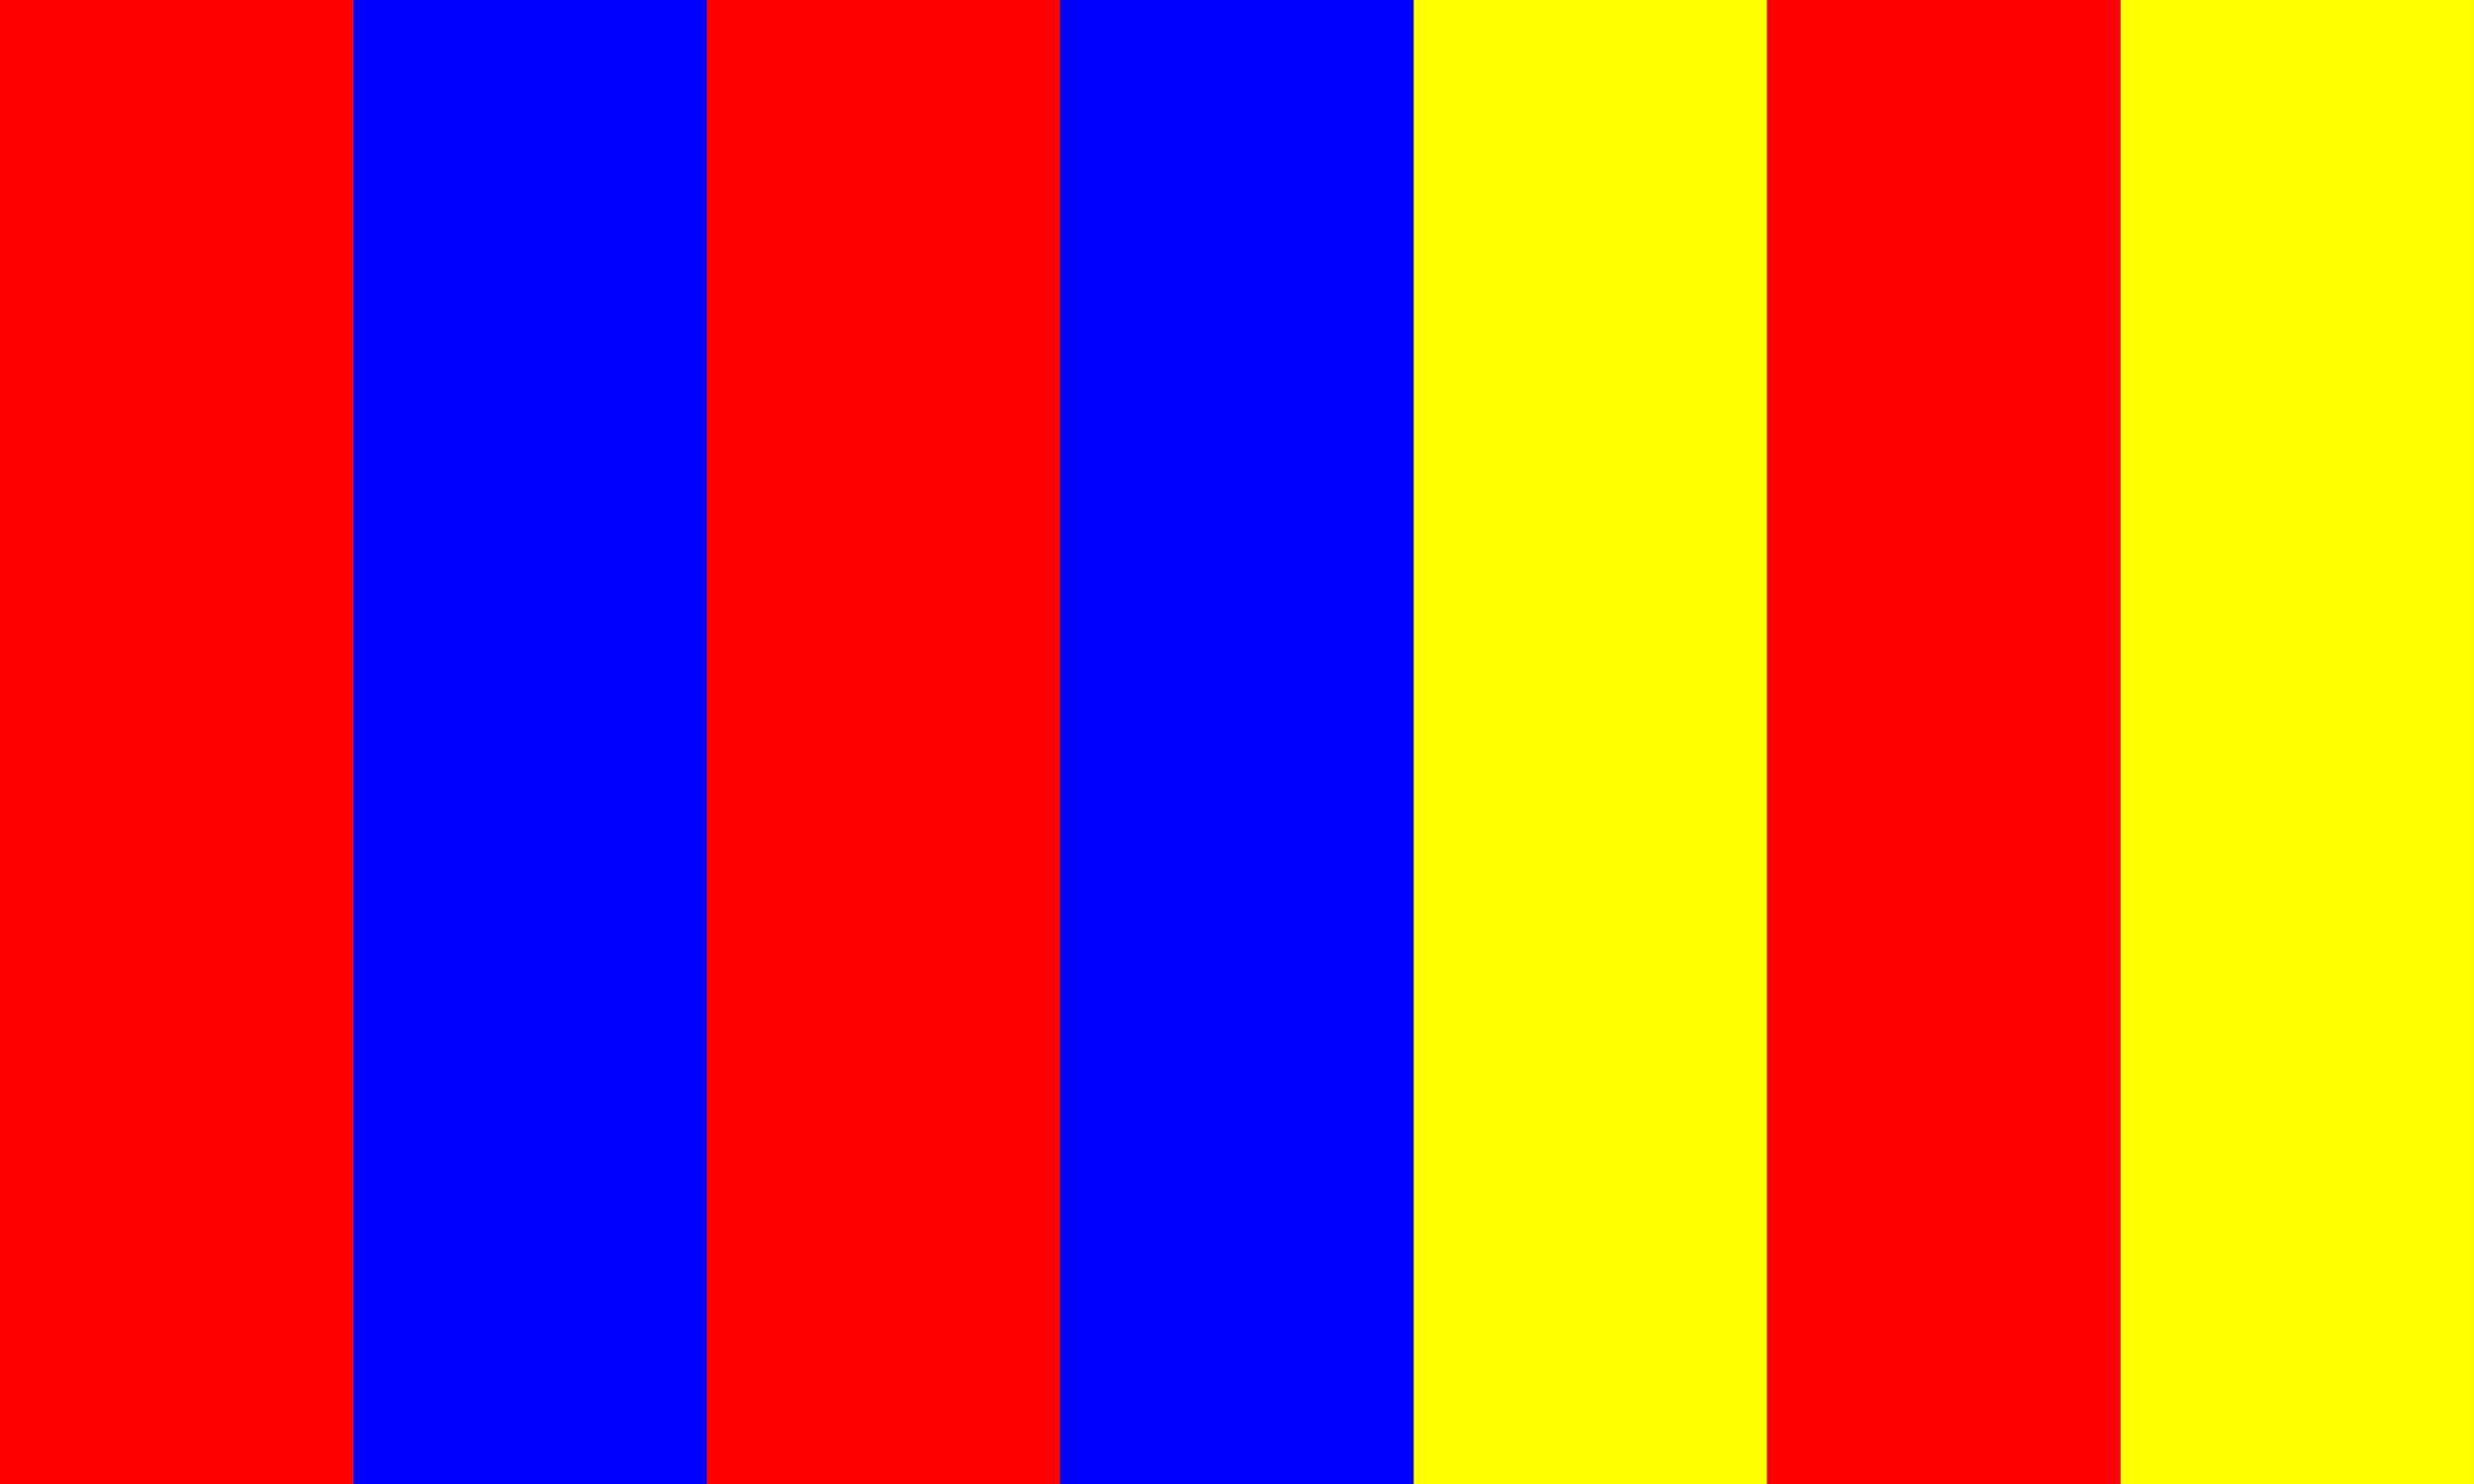 <?xml version='1.0' encoding='ISO-8859-1'?>
<!DOCTYPE svg PUBLIC "-//W3C//DTD SVG 1.1//EN" "http://www.w3.org/Graphics/SVG/1.1/DTD/svg11.dtd">
<!-- This file was generated by dvisvgm 1.0.11 () -->
<!-- Sun Mar 17 13:29:07 2024 -->
<svg height='51.215pt' version='1.1' viewBox='56.621 54.06 85.359 51.215' width='85.359pt' xmlns='http://www.w3.org/2000/svg' xmlns:xlink='http://www.w3.org/1999/xlink'>
<rect x="56.621" y="54.06" width="85.359" height="51.215" fill="#333333" stroke="none"/>
<g id='page1'>
<g transform='matrix(1 0 0 1 44.427 105.275)'>
<path d='M 12.194 0L 24.388 0L 24.388 -51.215L 12.194 -51.215L 12.194 0Z' fill='#ff0000'/>
</g>
<g transform='matrix(1 0 0 1 44.427 105.275)'>
<path d='M 24.388 0L 36.582 0L 36.582 -51.215L 24.388 -51.215L 24.388 0Z' fill='#0000ff'/>
</g>
<g transform='matrix(1 0 0 1 44.427 105.275)'>
<path d='M 36.582 0L 48.776 0L 48.776 -51.215L 36.582 -51.215L 36.582 0Z' fill='#ff0000'/>
</g>
<g transform='matrix(1 0 0 1 44.427 105.275)'>
<path d='M 48.776 0L 60.97 0L 60.97 -51.215L 48.776 -51.215L 48.776 0Z' fill='#0000ff'/>
</g>
<g transform='matrix(1 0 0 1 44.427 105.275)'>
<path d='M 60.97 0L 73.164 0L 73.164 -51.215L 60.97 -51.215L 60.97 0Z' fill='#ffff00'/>
</g>
<g transform='matrix(1 0 0 1 44.427 105.275)'>
<path d='M 73.164 0L 85.358 0L 85.358 -51.215L 73.164 -51.215L 73.164 0Z' fill='#ff0000'/>
</g>
<g transform='matrix(1 0 0 1 44.427 105.275)'>
<path d='M 85.358 0L 97.552 0L 97.552 -51.215L 85.358 -51.215L 85.358 0Z' fill='#ffff00'/>
</g></g>
</svg>
